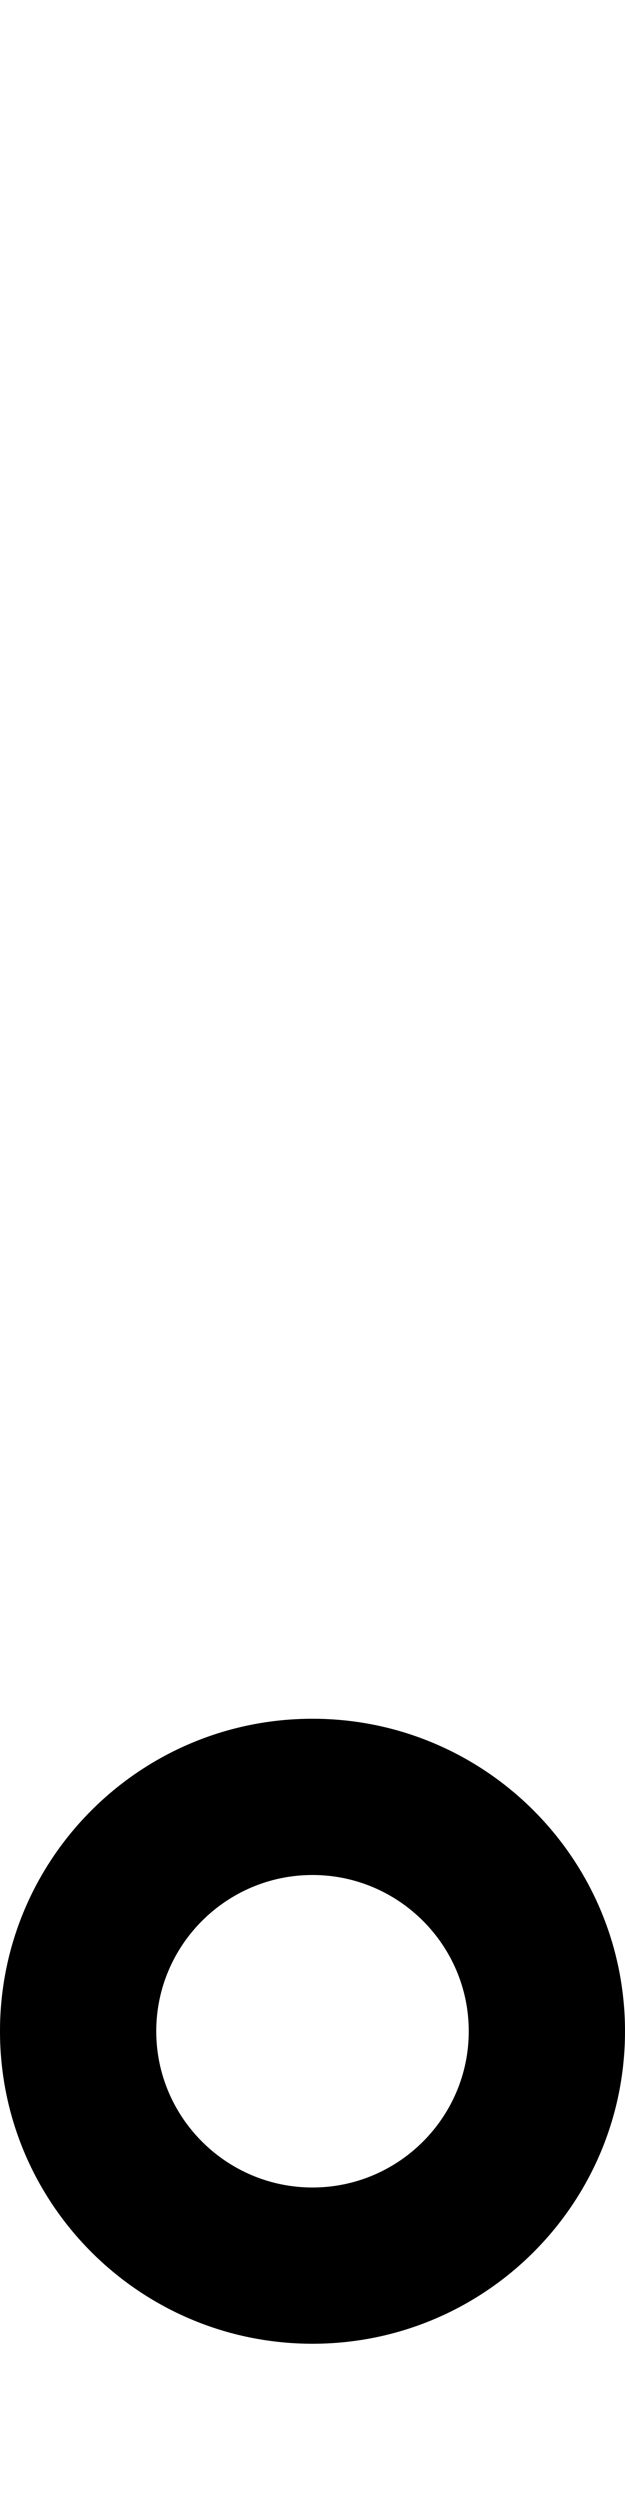 <svg xmlns="http://www.w3.org/2000/svg" viewBox="0 0 128 512"><!--! Font Awesome Pro 6.0.0-beta3 by @fontawesome - https://fontawesome.com License - https://fontawesome.com/license (Commercial License) Copyright 2021 Fonticons, Inc. --><path d="M64 352c-35.35 0-64 28.65-64 64c0 35.35 28.65 64 64 64s64-28.65 64-64C128 380.7 99.35 352 64 352zM64 448c-17.64 0-32-14.36-32-32s14.36-32 32-32s32 14.36 32 32S81.64 448 64 448z"/></svg>